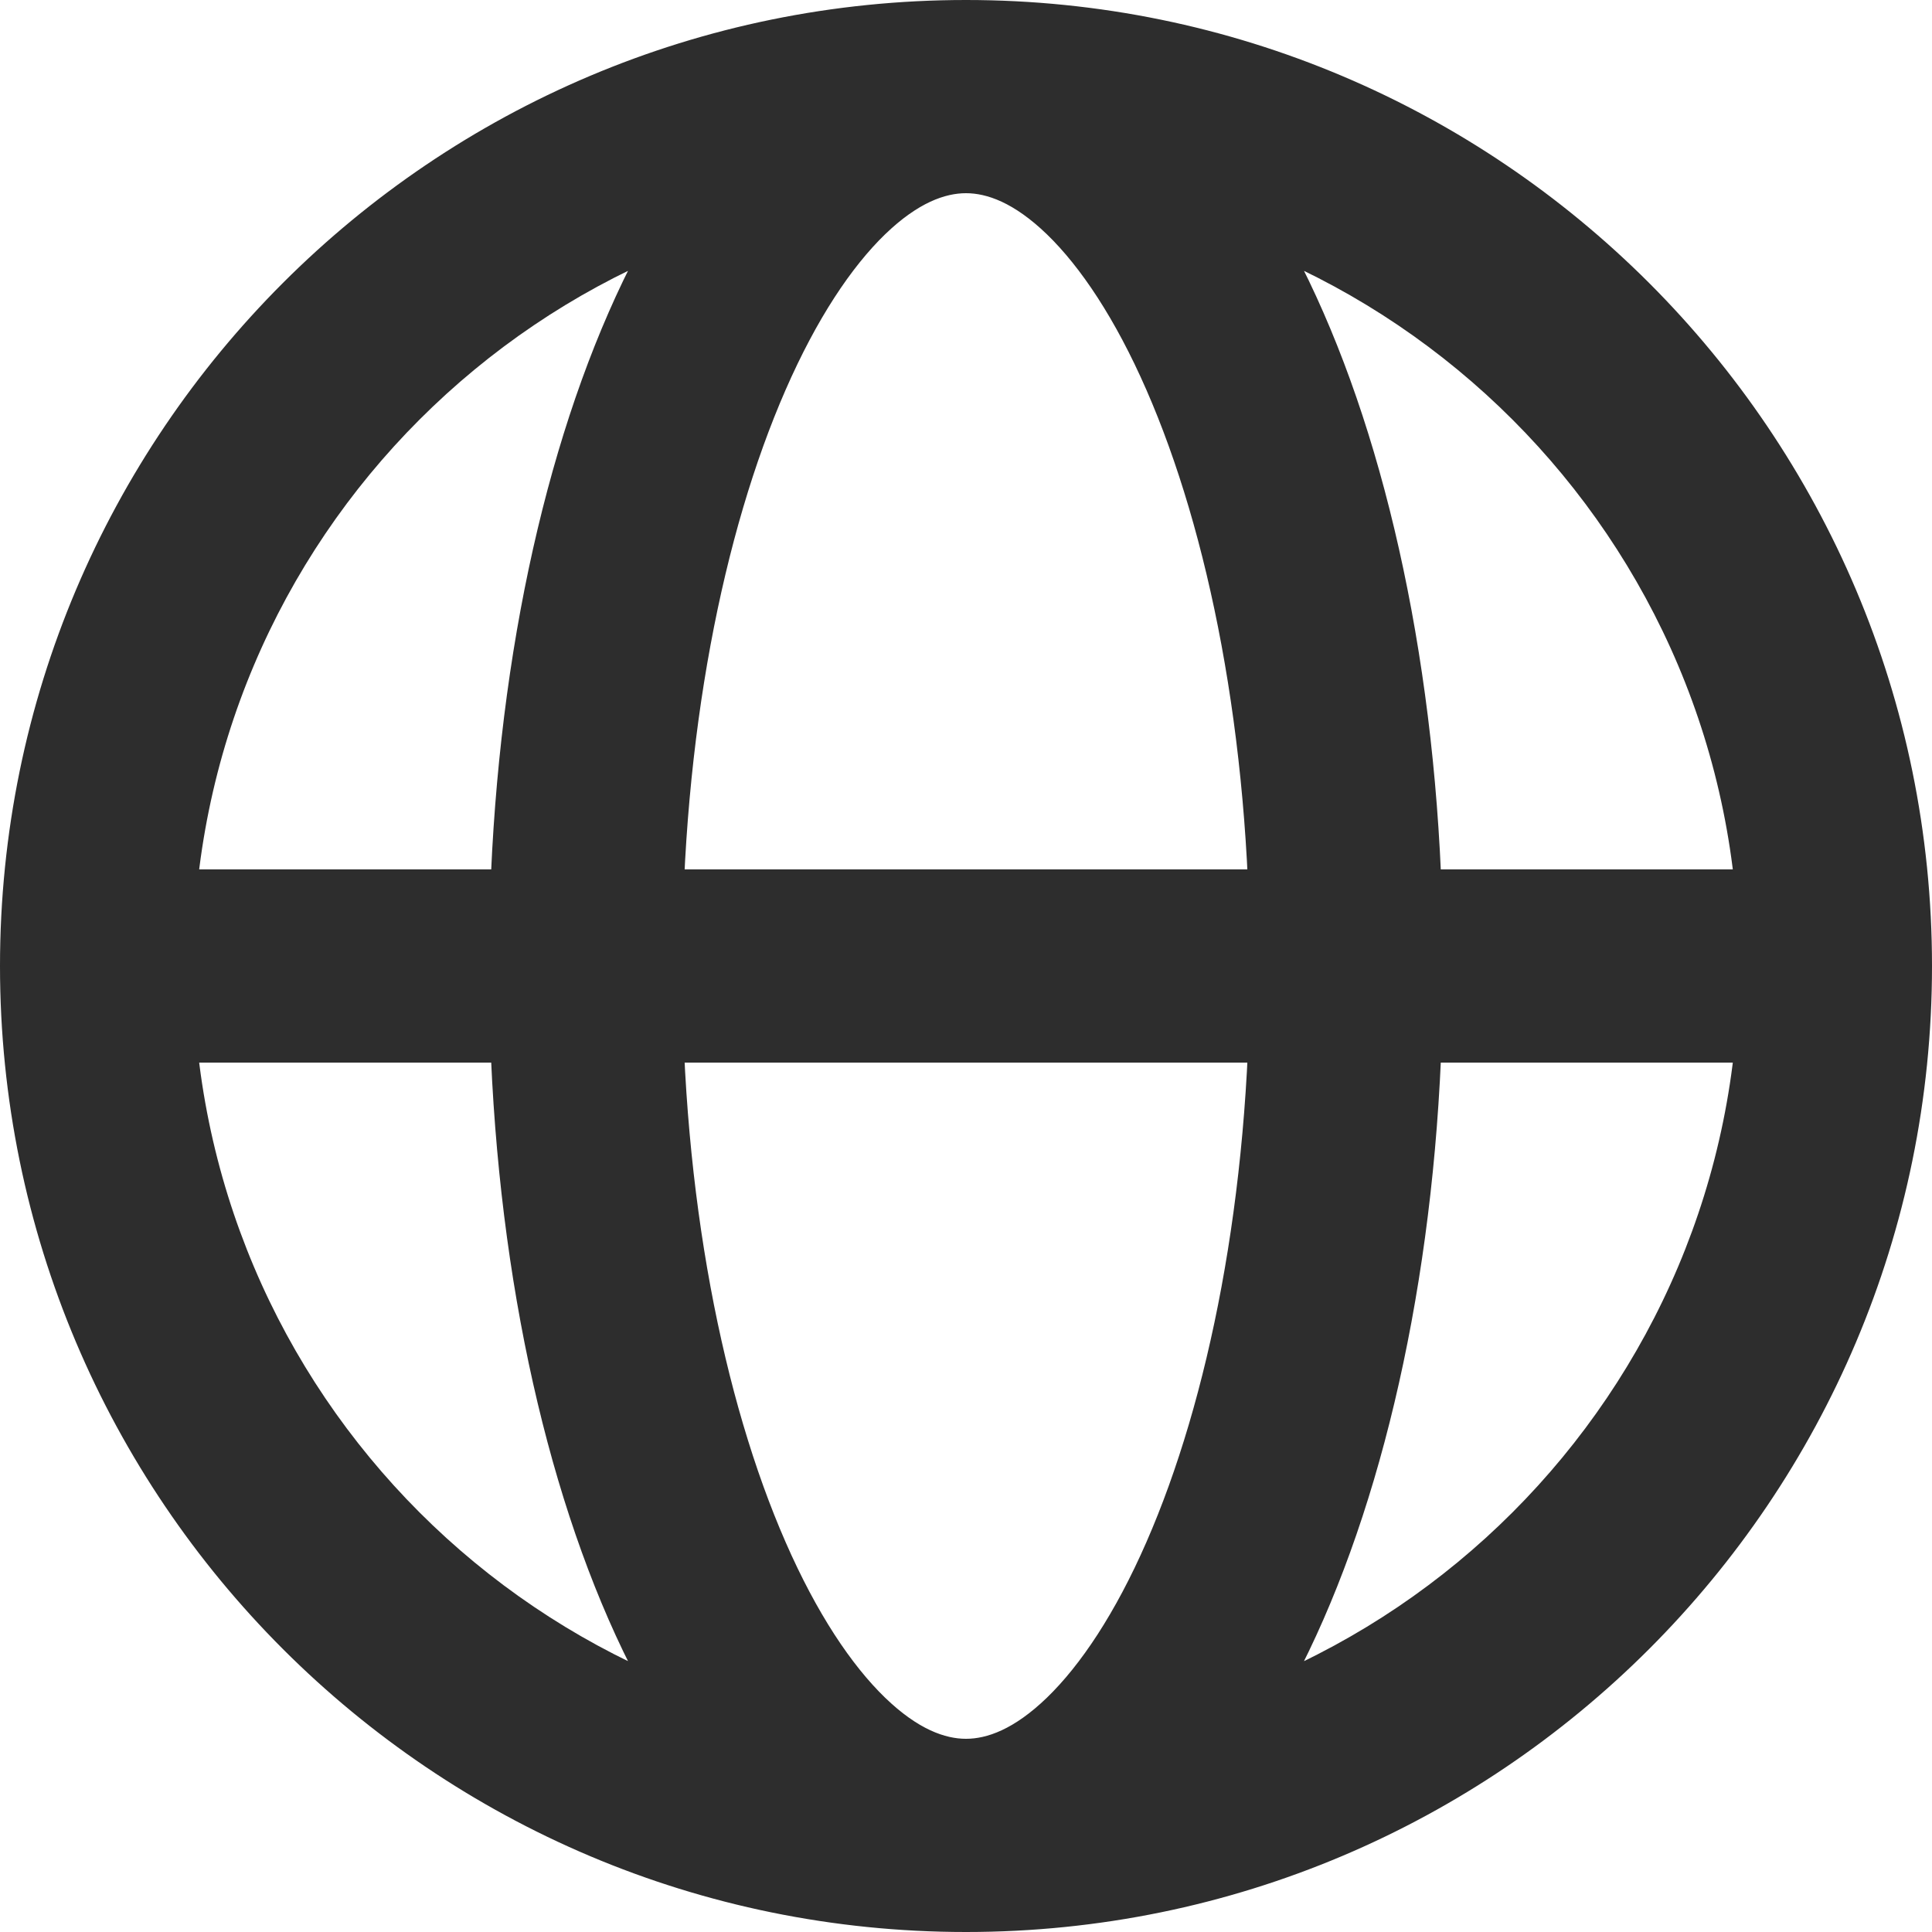 <svg width="20" height="20" viewBox="0 0 20 20" fill="none" xmlns="http://www.w3.org/2000/svg">
<path d="M18.438 11C18.99 11 19.438 10.552 19.438 10C19.438 9.448 18.99 9 18.438 9V11ZM18 10C18 14.418 14.418 18 10 18V20C15.523 20 20 15.523 20 10H18ZM10 18C5.582 18 2 14.418 2 10H0C0 15.523 4.477 20 10 20V18ZM2 10C2 5.582 5.582 2 10 2V0C4.477 0 0 4.477 0 10H2ZM10 2C14.418 2 18 5.582 18 10H20C20 4.477 15.523 0 10 0V2ZM10 18C9.787 18 9.506 17.906 9.162 17.574C8.814 17.237 8.455 16.702 8.132 15.963C7.487 14.488 7.062 12.381 7.062 10H5.062C5.062 12.59 5.52 14.982 6.3 16.765C6.689 17.654 7.178 18.437 7.772 19.012C8.371 19.591 9.125 20 10 20V18ZM7.062 10C7.062 7.619 7.487 5.512 8.132 4.037C8.455 3.298 8.814 2.763 9.162 2.426C9.506 2.094 9.787 2 10 2V0C9.125 0 8.371 0.409 7.772 0.988C7.178 1.563 6.689 2.345 6.3 3.235C5.52 5.018 5.062 7.41 5.062 10H7.062ZM10 20C10.874 20 11.629 19.591 12.228 19.012C12.822 18.437 13.311 17.654 13.7 16.765C14.48 14.982 14.938 12.59 14.938 10H12.938C12.938 12.381 12.513 14.488 11.868 15.963C11.545 16.702 11.186 17.237 10.838 17.574C10.494 17.906 10.213 18 10 18V20ZM14.938 10C14.938 7.41 14.48 5.018 13.7 3.235C13.311 2.345 12.822 1.563 12.228 0.988C11.629 0.409 10.874 0 10 0V2C10.213 2 10.494 2.094 10.838 2.426C11.186 2.763 11.545 3.298 11.868 4.037C12.513 5.512 12.938 7.619 12.938 10H14.938ZM1 11L18.438 11V9L1 9L1 11Z" fill="#2D2D2D"/>
</svg>
